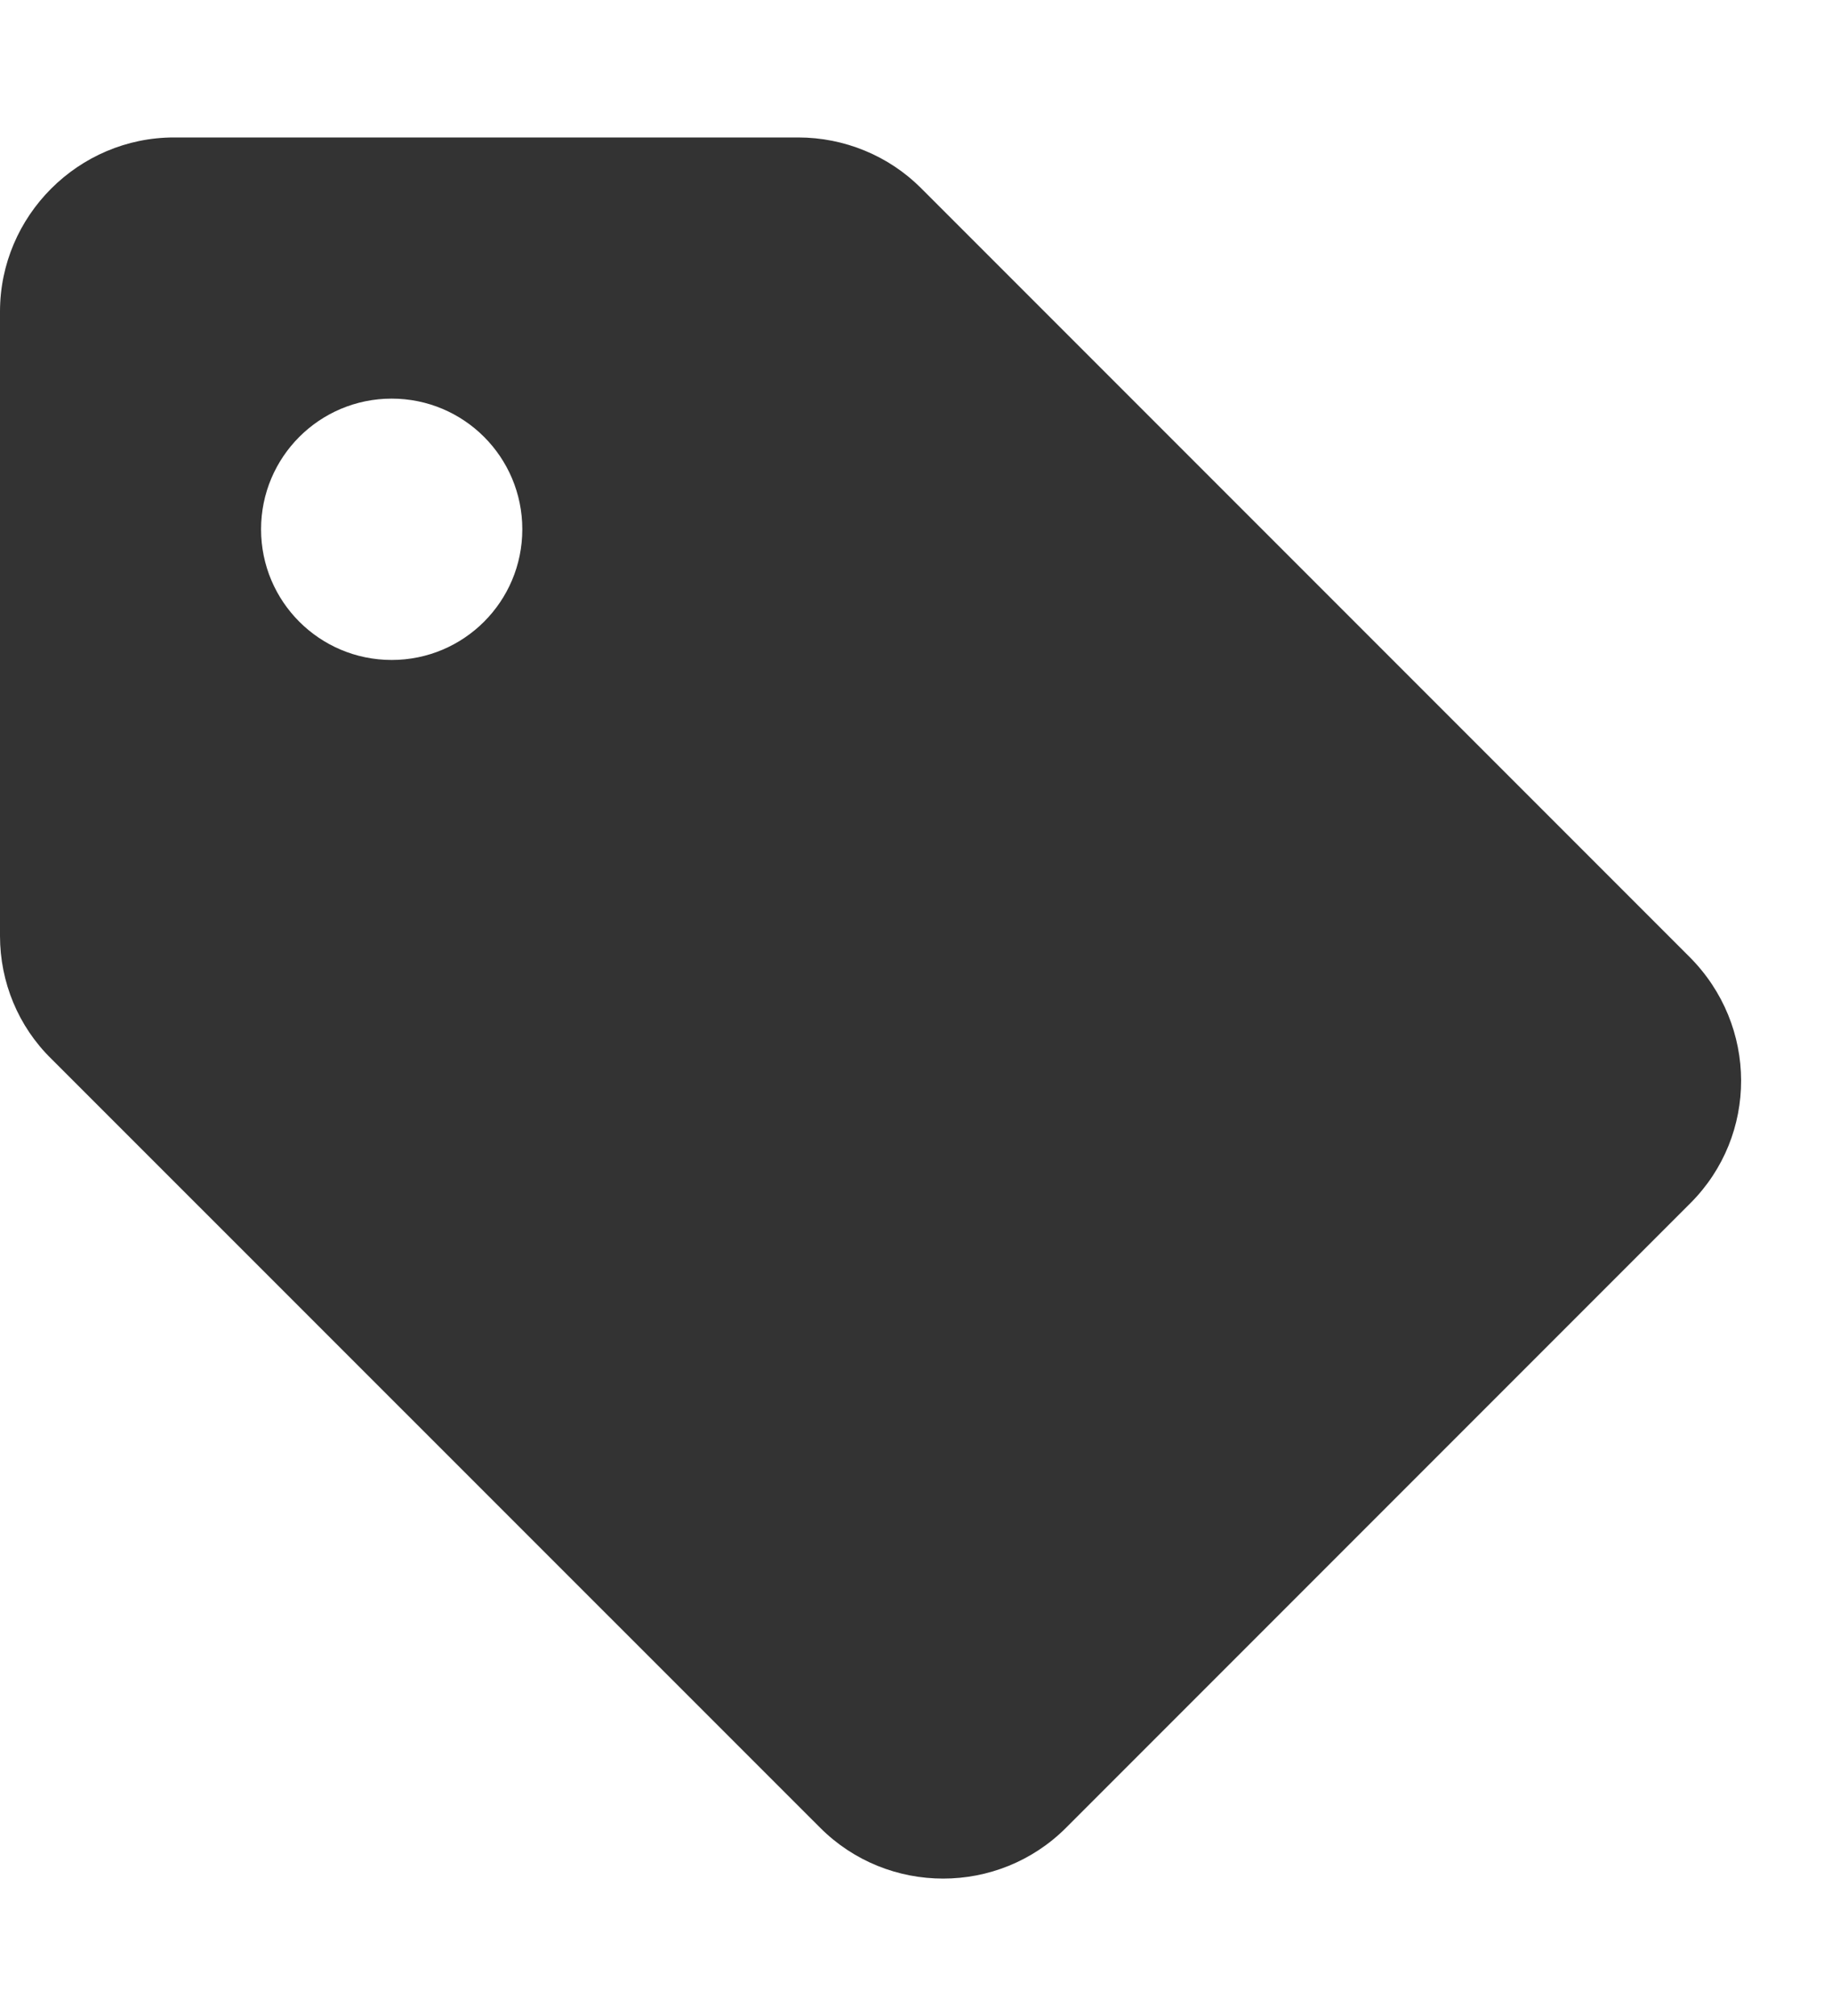 <svg width="10" height="11" viewBox="0 0 10 11" fill="none" xmlns="http://www.w3.org/2000/svg">
<path d="M9.222 5.221L5.027 1.026C4.851 0.85 4.609 0.75 4.357 0.75H0.95C0.428 0.75 0 1.178 0 1.7V5.107C0 5.359 0.1 5.601 0.28 5.777L4.476 9.972C4.846 10.343 5.45 10.343 5.82 9.972L9.227 6.565C9.597 6.195 9.597 5.596 9.222 5.221ZM2.138 3.601C1.744 3.601 1.425 3.282 1.425 2.888C1.425 2.494 1.744 2.175 2.138 2.175C2.532 2.175 2.851 2.494 2.851 2.888C2.851 3.282 2.532 3.601 2.138 3.601Z" fill="#333333"/>
</svg>
